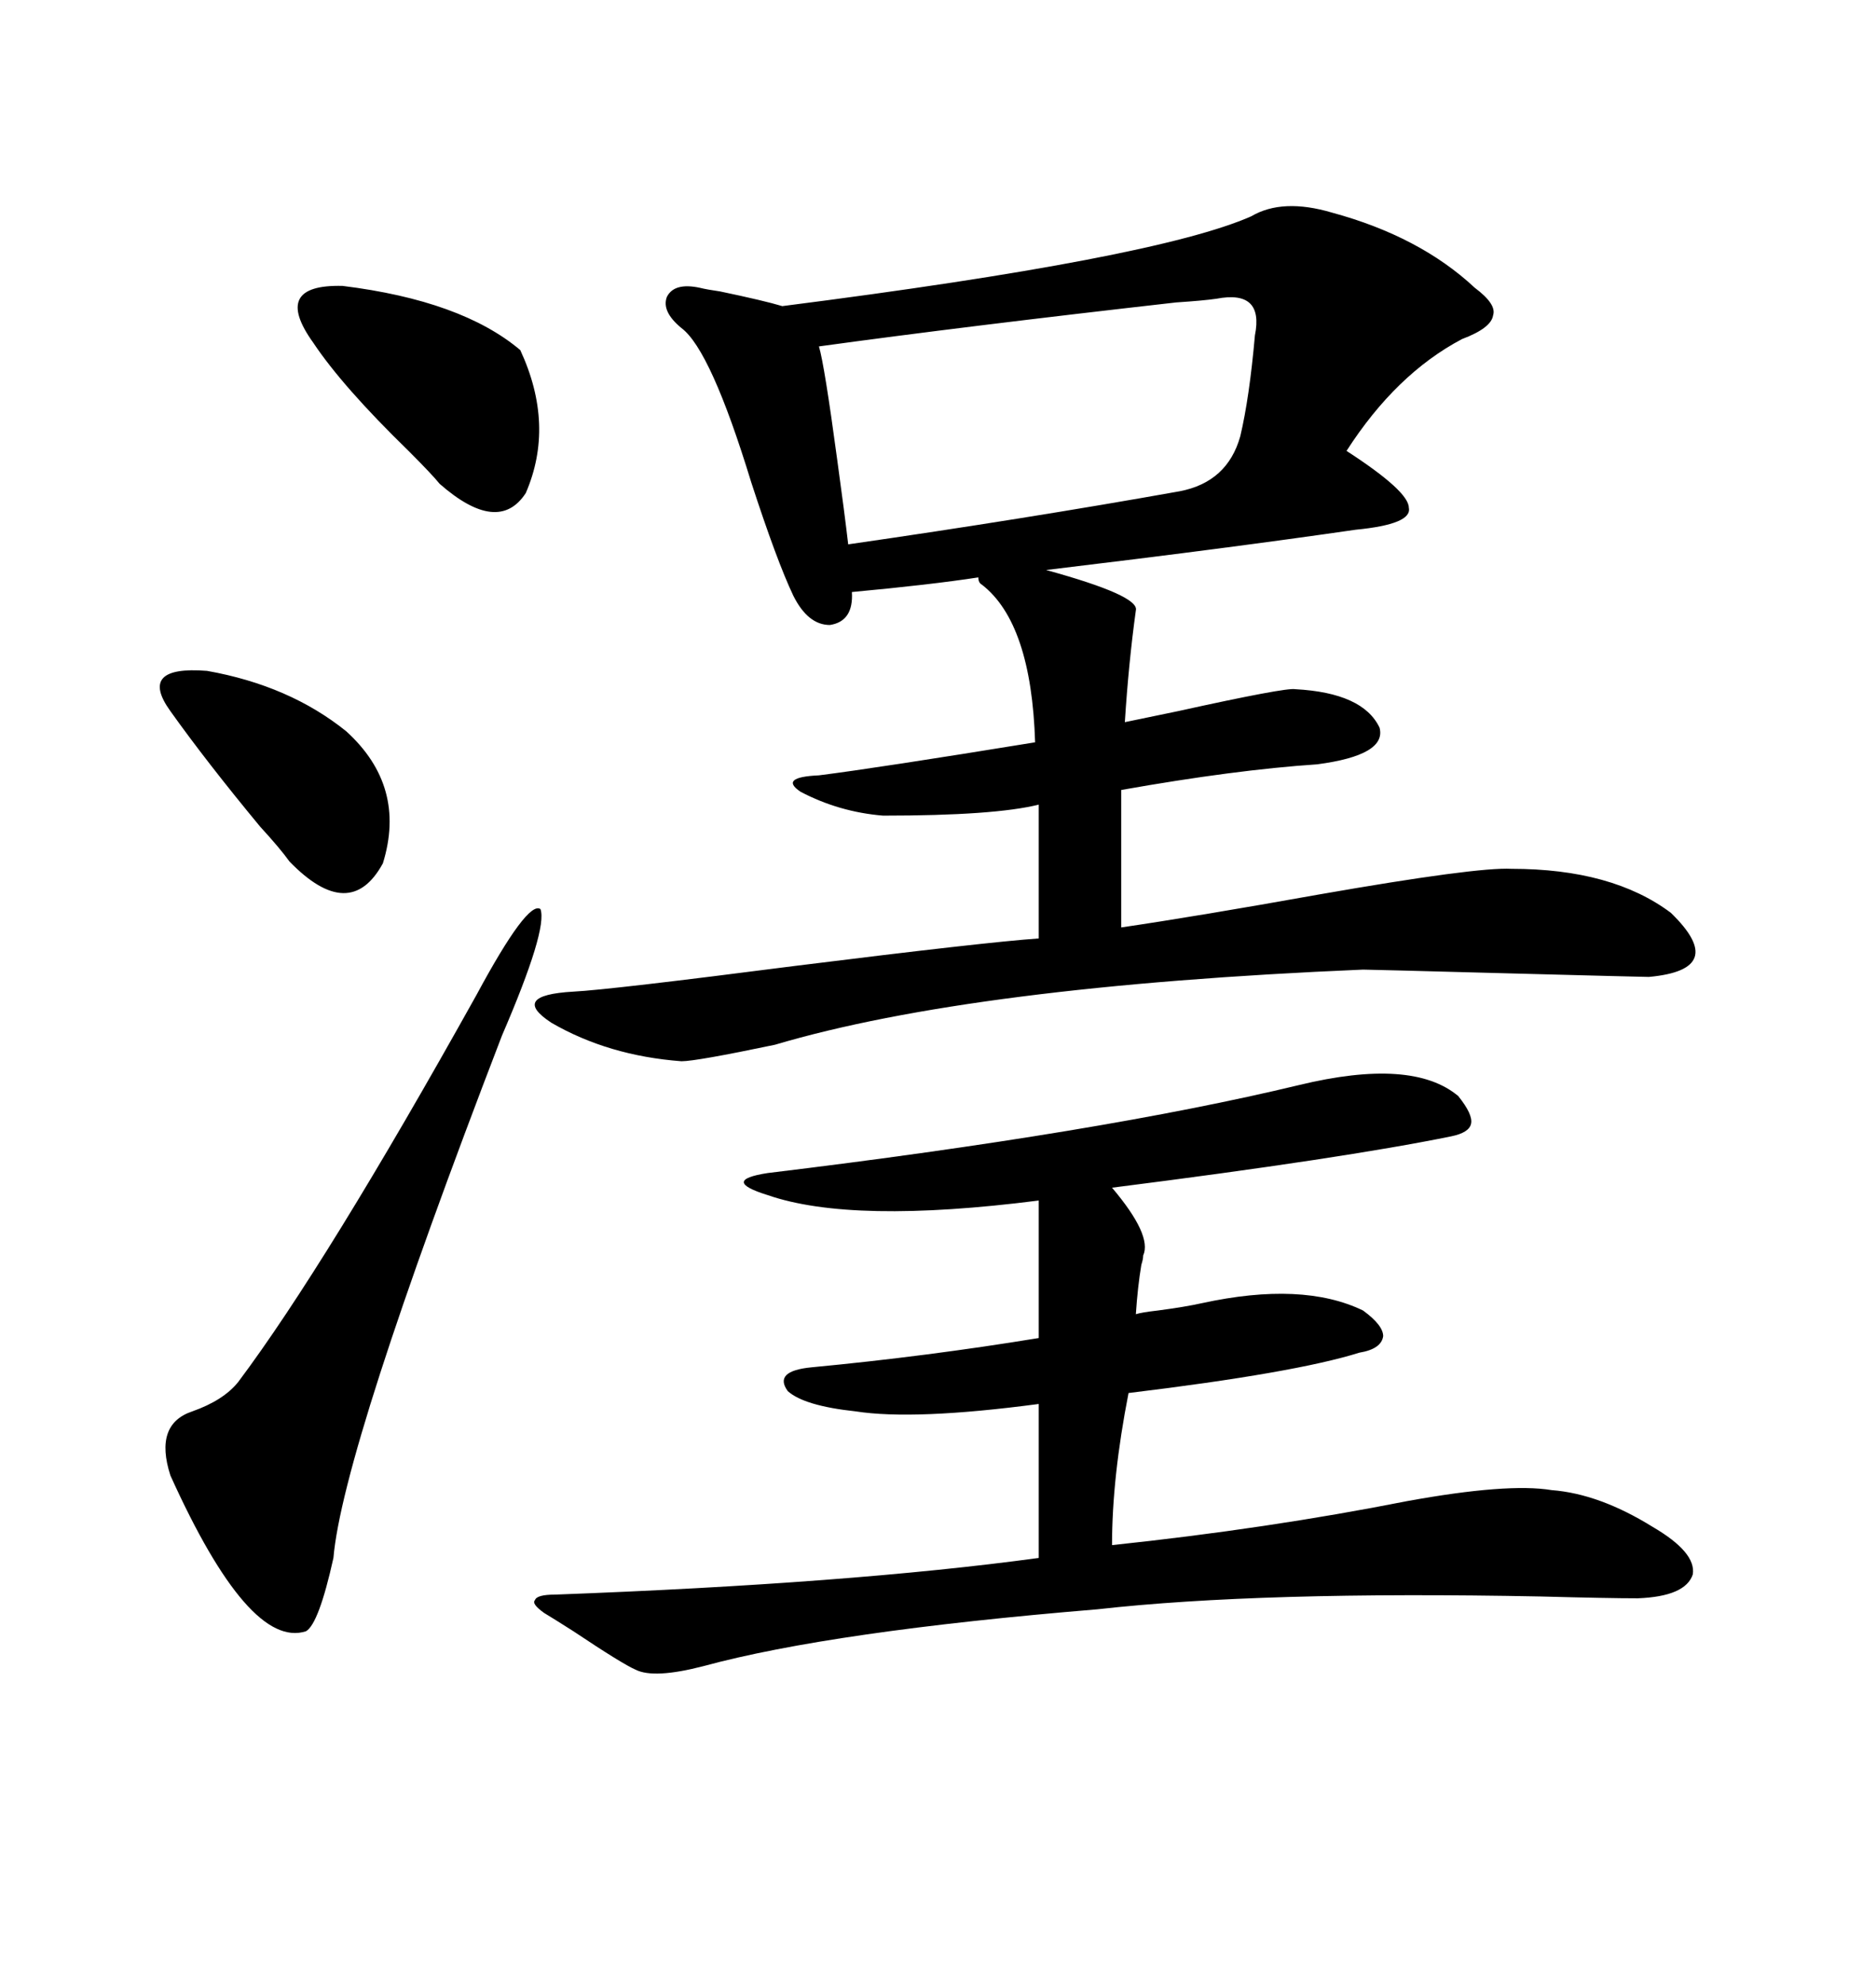 <svg xmlns="http://www.w3.org/2000/svg" xmlns:xlink="http://www.w3.org/1999/xlink" width="300" height="317.285"><path d="M200.10 34.57L200.10 34.57Q205.08 31.64 212.99 33.98L212.99 33.98Q227.05 37.79 235.84 46.00L235.84 46.00Q239.36 48.63 238.77 50.39L238.77 50.39Q238.48 52.44 233.79 54.20L233.79 54.20Q223.24 59.77 215.33 72.07L215.33 72.07Q225.29 78.52 225.29 81.15L225.29 81.15Q225.88 83.79 216.80 84.67L216.80 84.67Q196.58 87.60 167.29 91.11L167.29 91.11Q182.23 95.21 181.64 97.56L181.64 97.56Q180.47 106.05 179.88 115.43L179.88 115.43Q182.81 114.84 188.38 113.67L188.38 113.67Q205.66 109.86 207.13 110.16L207.13 110.16Q217.97 110.74 220.61 116.31L220.61 116.31Q221.78 120.70 210.64 122.17L210.64 122.17Q197.46 123.05 179.30 126.27L179.30 126.27L179.30 148.24Q191.31 146.48 210.94 142.97L210.94 142.97Q236.13 138.57 241.70 138.87L241.70 138.87Q257.81 138.87 267.19 145.90L267.19 145.90Q276.56 154.98 263.67 156.15L263.67 156.15Q262.79 156.15 240.82 155.57L240.82 155.57Q218.85 154.98 217.97 154.98L217.97 154.98Q155.57 157.62 123.93 166.99L123.93 166.99Q111.33 169.63 108.98 169.63L108.98 169.63Q97.27 168.75 88.18 163.48L88.18 163.48Q81.45 159.08 91.70 158.50L91.70 158.50Q97.56 158.20 127.15 154.39L127.15 154.39Q157.62 150.59 166.11 150L166.11 150L166.11 128.61Q159.08 130.37 141.21 130.37L141.21 130.37Q134.18 129.79 128.03 126.56L128.03 126.56Q124.51 124.22 130.96 123.93L130.96 123.93Q140.33 122.75 165.53 118.65L165.53 118.65Q164.94 99.61 157.03 93.46L157.03 93.46Q156.45 93.16 156.45 92.29L156.45 92.29Q148.83 93.46 136.23 94.63L136.23 94.63Q136.52 99.32 132.71 99.90L132.71 99.90Q129.20 99.90 126.86 95.21L126.86 95.21Q124.22 89.65 120.12 77.05L120.12 77.05Q113.67 55.96 108.98 52.44L108.98 52.44Q105.76 49.80 106.64 47.46L106.64 47.46Q107.81 45.12 111.91 46.00L111.91 46.00Q113.09 46.29 115.14 46.58L115.14 46.58Q122.17 48.05 125.10 48.93L125.10 48.93Q184.86 41.31 200.10 34.57ZM207.71 173.44L207.71 173.44Q225.88 169.04 233.20 175.20L233.20 175.20Q235.55 178.13 235.25 179.59L235.25 179.59Q234.96 181.05 232.03 181.64L232.03 181.64Q214.75 185.16 177.83 189.84L177.83 189.84Q184.28 197.46 182.81 200.68L182.81 200.68Q182.81 201.27 182.52 202.15L182.52 202.15Q181.93 205.66 181.64 210.06L181.64 210.06Q182.52 209.77 185.16 209.47L185.16 209.47Q189.55 208.89 192.19 208.30L192.19 208.30Q208.30 204.79 217.97 209.47L217.97 209.47Q221.19 211.82 221.19 213.57L221.19 213.57Q220.90 215.63 217.38 216.21L217.38 216.21Q207.13 219.43 180.47 222.66L180.47 222.66Q177.83 236.13 177.83 246.97L177.83 246.97Q202.73 244.34 225 239.94L225 239.94Q241.11 237.01 248.14 238.18L248.14 238.18Q255.76 238.77 264.26 244.04L264.26 244.04Q271.29 248.14 270.70 251.66L270.70 251.66Q269.53 255.18 261.91 255.47L261.91 255.47Q257.23 255.47 246.39 255.18L246.39 255.18Q201.56 254.30 175.49 257.23L175.49 257.23Q133.01 260.74 112.50 266.31L112.50 266.31Q104.59 268.36 101.66 266.89L101.66 266.89Q99.61 266.02 91.70 260.74L91.70 260.74Q88.48 258.69 87.01 257.81L87.01 257.81Q84.96 256.35 85.55 255.76L85.55 255.76Q85.84 254.88 88.77 254.88L88.77 254.88Q135.94 253.13 166.11 249.02L166.11 249.02L166.11 224.41Q146.19 227.05 136.82 225.59L136.82 225.59Q128.61 224.71 125.98 222.36L125.98 222.36Q123.63 219.14 129.79 218.55L129.79 218.55Q148.24 216.80 166.11 213.87L166.11 213.87L166.11 191.89Q136.23 195.70 122.75 191.02L122.75 191.02Q118.95 189.84 118.95 188.96L118.95 188.96Q118.95 188.09 122.75 187.50L122.75 187.50Q176.07 181.05 207.71 173.44ZM194.53 47.75L194.53 47.75Q192.48 48.05 188.09 48.34L188.09 48.34Q154.39 52.15 130.96 55.37L130.96 55.37Q131.84 58.30 133.89 73.54L133.89 73.54Q135.06 82.03 135.64 87.01L135.64 87.01Q164.06 82.91 188.67 78.52L188.67 78.52Q196.29 77.05 198.34 69.73L198.34 69.73Q199.80 63.57 200.68 53.61L200.68 53.61Q202.15 46.29 194.53 47.75ZM76.17 159.08L76.17 159.08Q84.38 143.85 86.43 145.31L86.43 145.31Q87.60 148.54 80.27 165.53L80.27 165.53Q54.79 231.74 53.32 249.02L53.32 249.02Q50.98 259.57 48.93 260.74L48.93 260.74Q39.84 263.67 27.25 235.84L27.25 235.84Q24.61 227.64 30.76 225.59L30.76 225.59Q35.74 223.83 38.09 220.90L38.09 220.90Q52.15 202.15 76.17 159.08ZM50.10 54.79L50.10 54.79Q43.36 45.41 54.79 45.70L54.79 45.70Q73.83 48.05 83.20 55.96L83.20 55.96Q88.77 67.97 84.08 78.81L84.08 78.81Q79.69 85.55 70.31 77.34L70.31 77.34Q69.14 75.88 65.33 72.07L65.33 72.07Q54.79 61.82 50.10 54.79ZM27.25 113.67L27.25 113.67Q21.97 106.35 33.11 107.23L33.11 107.23Q46.29 109.57 55.37 116.89L55.37 116.89Q65.04 125.68 61.23 137.99L61.23 137.99Q55.96 147.66 46.29 137.70L46.29 137.70Q44.82 135.64 41.60 132.13L41.60 132.13Q33.11 121.88 27.25 113.67Z"/></svg>